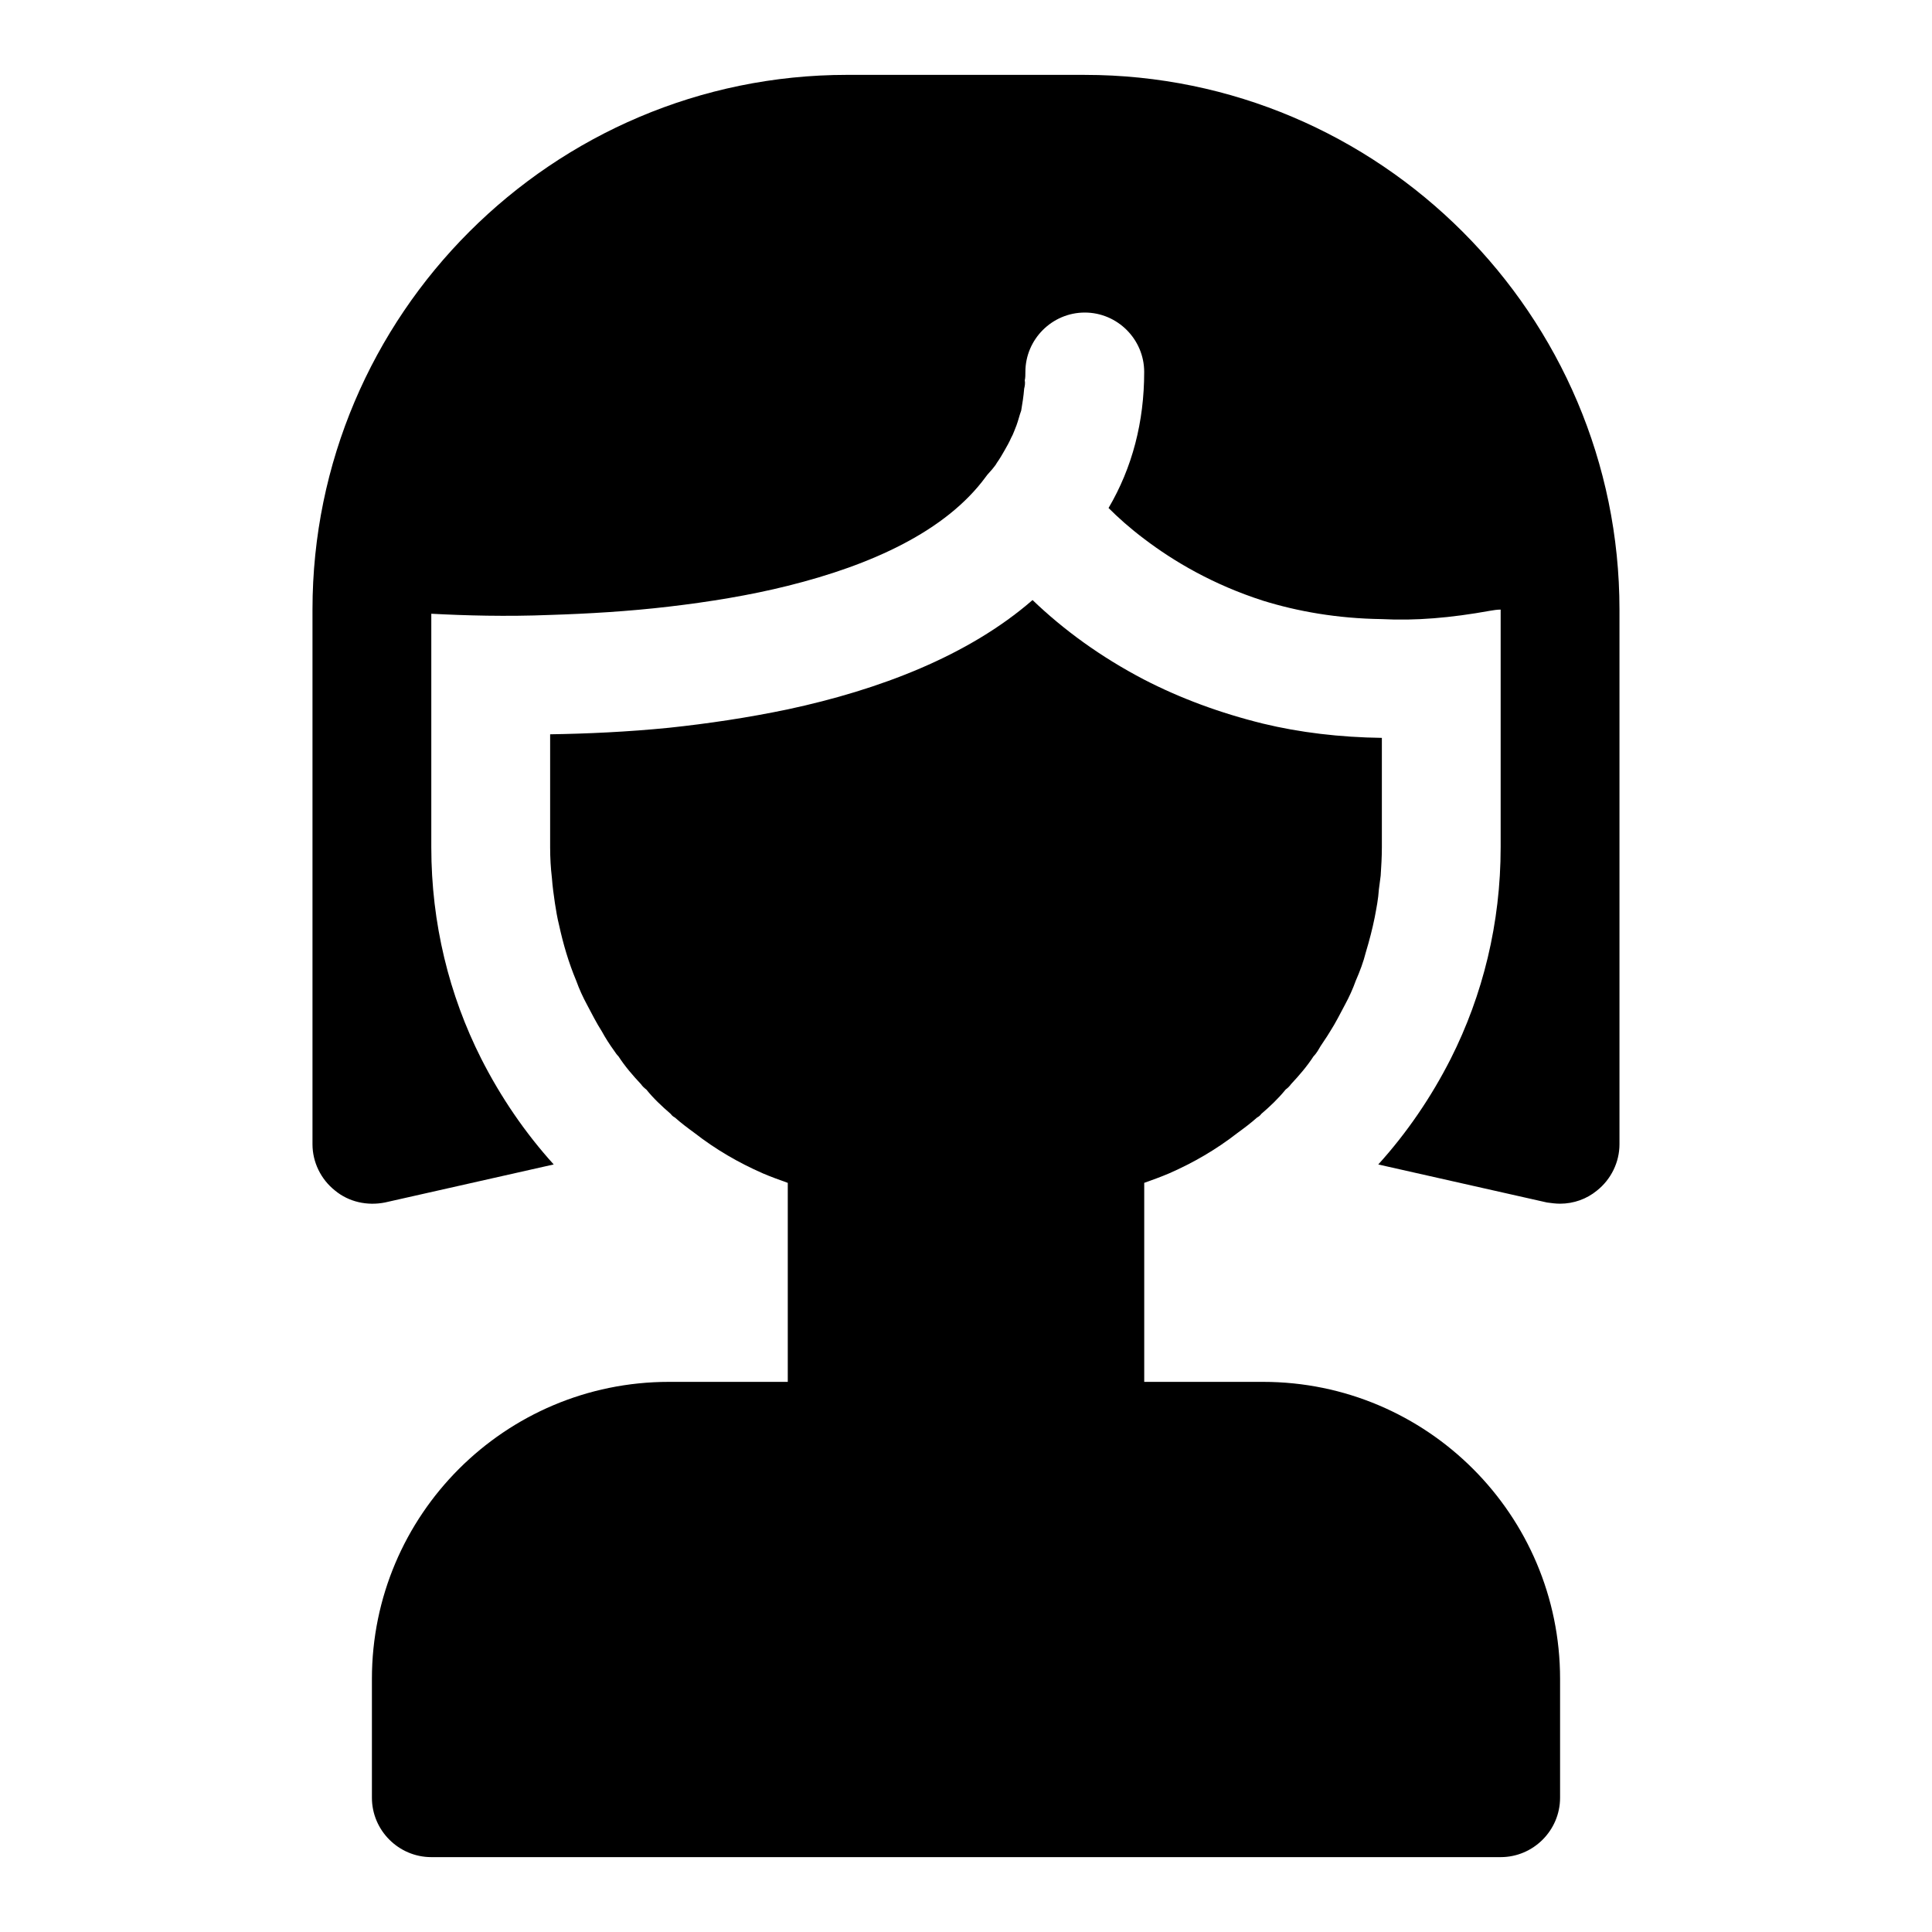 <?xml version="1.0" encoding="UTF-8"?>
<!-- Uploaded to: ICON Repo, www.svgrepo.com, Generator: ICON Repo Mixer Tools -->
<svg fill="#000000" width="800px" height="800px" version="1.1" viewBox="144 144 512 512" xmlns="http://www.w3.org/2000/svg">
 <g>
  <path d="m478.72 510.21h-31.488v-52.742c2.203-0.789 4.41-1.574 6.613-2.519 6.453-2.832 12.438-6.297 18.105-10.707 1.73-1.258 3.621-2.676 5.195-4.094 0.316-0.156 0.789-0.473 1.102-0.945 2.203-1.891 4.41-3.938 6.453-6.453 0.629-0.473 1.102-0.945 1.418-1.418 2.203-2.363 4.25-4.723 5.984-7.398 0.473-0.473 0.789-0.945 1.102-1.418 0.945-1.73 2.203-3.305 3.305-5.195 1.418-2.203 2.676-4.723 3.938-7.086 1.102-2.047 2.047-4.094 2.832-6.297 1.102-2.519 2.047-5.039 2.676-7.559 0.945-3.148 1.73-6.141 2.363-9.289 0.473-2.519 0.945-4.879 1.102-7.398 0.156-1.258 0.316-2.363 0.473-3.621 0.16-2.359 0.316-5.035 0.316-7.555v-28.969c-11.18-0.156-21.727-1.418-31.488-3.777-11.492-2.832-22.043-6.769-31.488-11.652-11.492-5.984-21.41-13.227-29.598-21.098-17.004 14.801-40.621 23.773-64.867 28.969-10.547 2.203-21.098 3.777-31.488 4.879-11.02 1.102-21.727 1.574-31.488 1.73v29.918c0 2.832 0.156 5.512 0.473 8.188 0.156 2.203 0.473 4.41 0.789 6.613 0.316 2.047 0.629 3.938 1.102 5.824 1.102 5.039 2.519 9.918 4.566 14.801 0.789 2.203 1.73 4.25 2.832 6.297 1.258 2.363 2.519 4.879 3.938 7.086 0.945 1.73 2.047 3.465 3.305 5.195 0.316 0.473 0.629 0.945 1.102 1.418 1.73 2.676 3.777 5.039 5.984 7.398 0.316 0.473 0.789 0.945 1.418 1.418 1.891 2.363 4.094 4.41 6.453 6.453 0.316 0.473 0.789 0.789 1.102 0.945 1.574 1.418 3.465 2.832 5.195 4.094 5.668 4.41 11.652 7.871 18.105 10.707 2.203 0.945 4.41 1.73 6.613 2.519v52.738h-31.488c-43.453 0-78.719 35.266-78.719 78.719v31.488c0 8.66 7.086 15.742 15.742 15.742h283.39c8.66 0 15.742-7.086 15.742-15.742v-31.488c0-43.453-35.266-78.719-78.719-78.719z"/>
  <path d="m431.49 163.84h-62.977c-78.09 0-141.7 63.605-141.7 141.7v141.7c0 4.723 2.203 9.289 5.984 12.281 3.621 2.992 8.5 4.094 13.227 3.148l44.715-10.078c-7.559-8.344-14.012-17.789-19.207-28.023-8.512-16.84-13.234-35.891-13.234-56.043v-61.875c8.973 0.473 19.836 0.789 31.488 0.316 10.078-0.316 20.781-0.945 31.488-2.203 10.707-1.258 21.41-2.992 31.488-5.512 22.199-5.512 41.879-14.484 52.426-28.812 0.156-0.156 0.316-0.473 0.473-0.629 0.473-0.473 0.789-0.945 1.258-1.418 0.473-0.629 0.945-1.102 1.258-1.73 0.789-1.102 1.418-2.203 2.047-3.305 0.629-1.102 1.258-2.203 1.73-3.305 0.629-1.102 0.945-2.203 1.418-3.305 0.473-1.258 0.789-2.676 1.258-3.938 0.316-1.891 0.629-3.777 0.789-5.824 0.156-0.629 0.316-1.418 0.156-2.203 0.164-0.637 0.164-1.426 0.164-2.211 0-8.66 7.086-15.742 15.742-15.742 8.66 0 15.742 7.086 15.742 15.742 0 13.227-3.148 25.348-9.445 36.055 2.519 2.519 5.668 5.352 9.445 8.188 7.871 5.984 18.262 12.121 31.488 16.375 9.133 2.832 19.68 4.723 31.488 4.879 8.816 0.473 18.262-0.316 28.652-2.203 0.949-0.16 1.895-0.316 2.84-0.316v62.977c0 20.152-4.723 39.203-13.227 56.047-5.195 10.234-11.652 19.68-19.207 28.023l44.715 10.078c1.102 0.156 2.359 0.316 3.461 0.316 3.621 0 7.086-1.258 9.762-3.465 3.781-2.992 5.984-7.559 5.984-12.281v-141.7c0-78.09-63.605-141.7-141.7-141.7z"/>
 </g>
</svg>